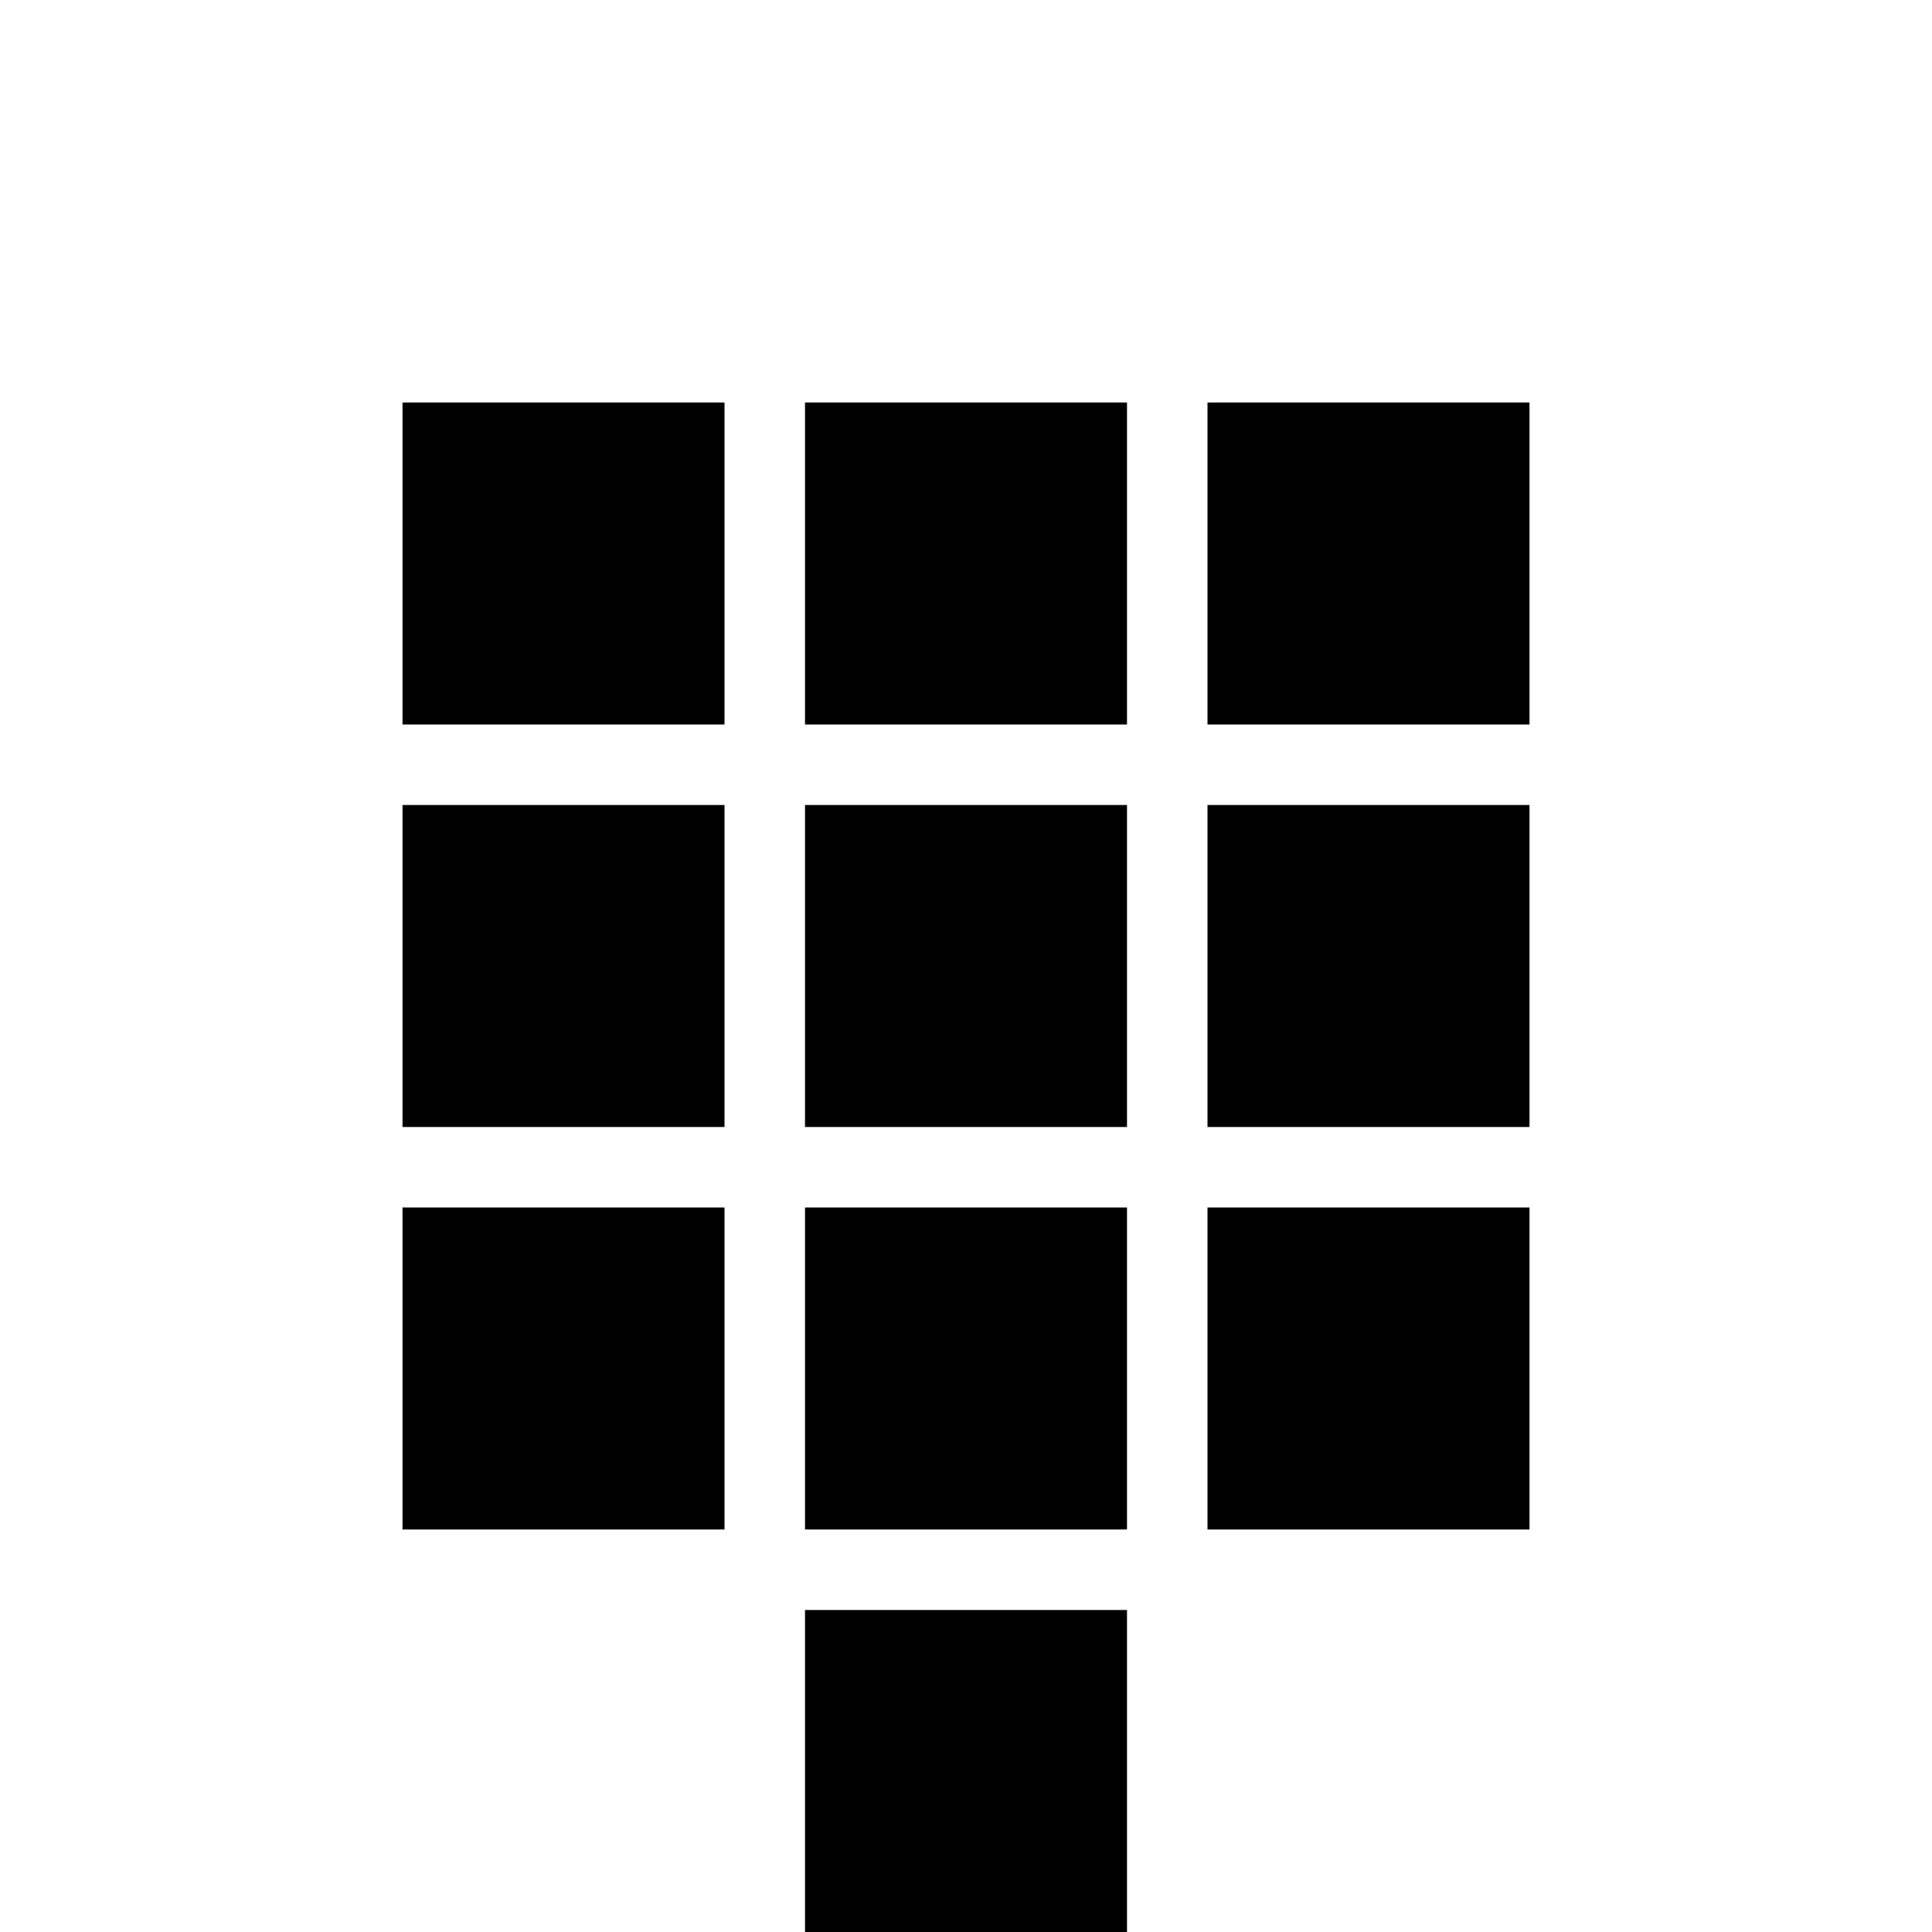 <?xml version="1.0" encoding="UTF-8"?> <svg xmlns="http://www.w3.org/2000/svg" width="24" height="24" viewBox="0 0 24 24" fill="none"><path d="M10 5H14V9H10V5Z" fill="black"></path><path d="M10 10H14V14H10V10Z" fill="black"></path><path d="M10 15H14V19H10V15Z" fill="black"></path><path d="M10 20H14V24H10V20Z" fill="black"></path><path d="M5 5H9V9H5V5Z" fill="black"></path><path d="M5 10H9V14H5V10Z" fill="black"></path><path d="M5 15H9V19H5V15Z" fill="black"></path><path d="M15 5H19V9H15V5Z" fill="black"></path><path d="M15 10H19V14H15V10Z" fill="black"></path><path d="M15 15H19V19H15V15Z" fill="black"></path></svg> 